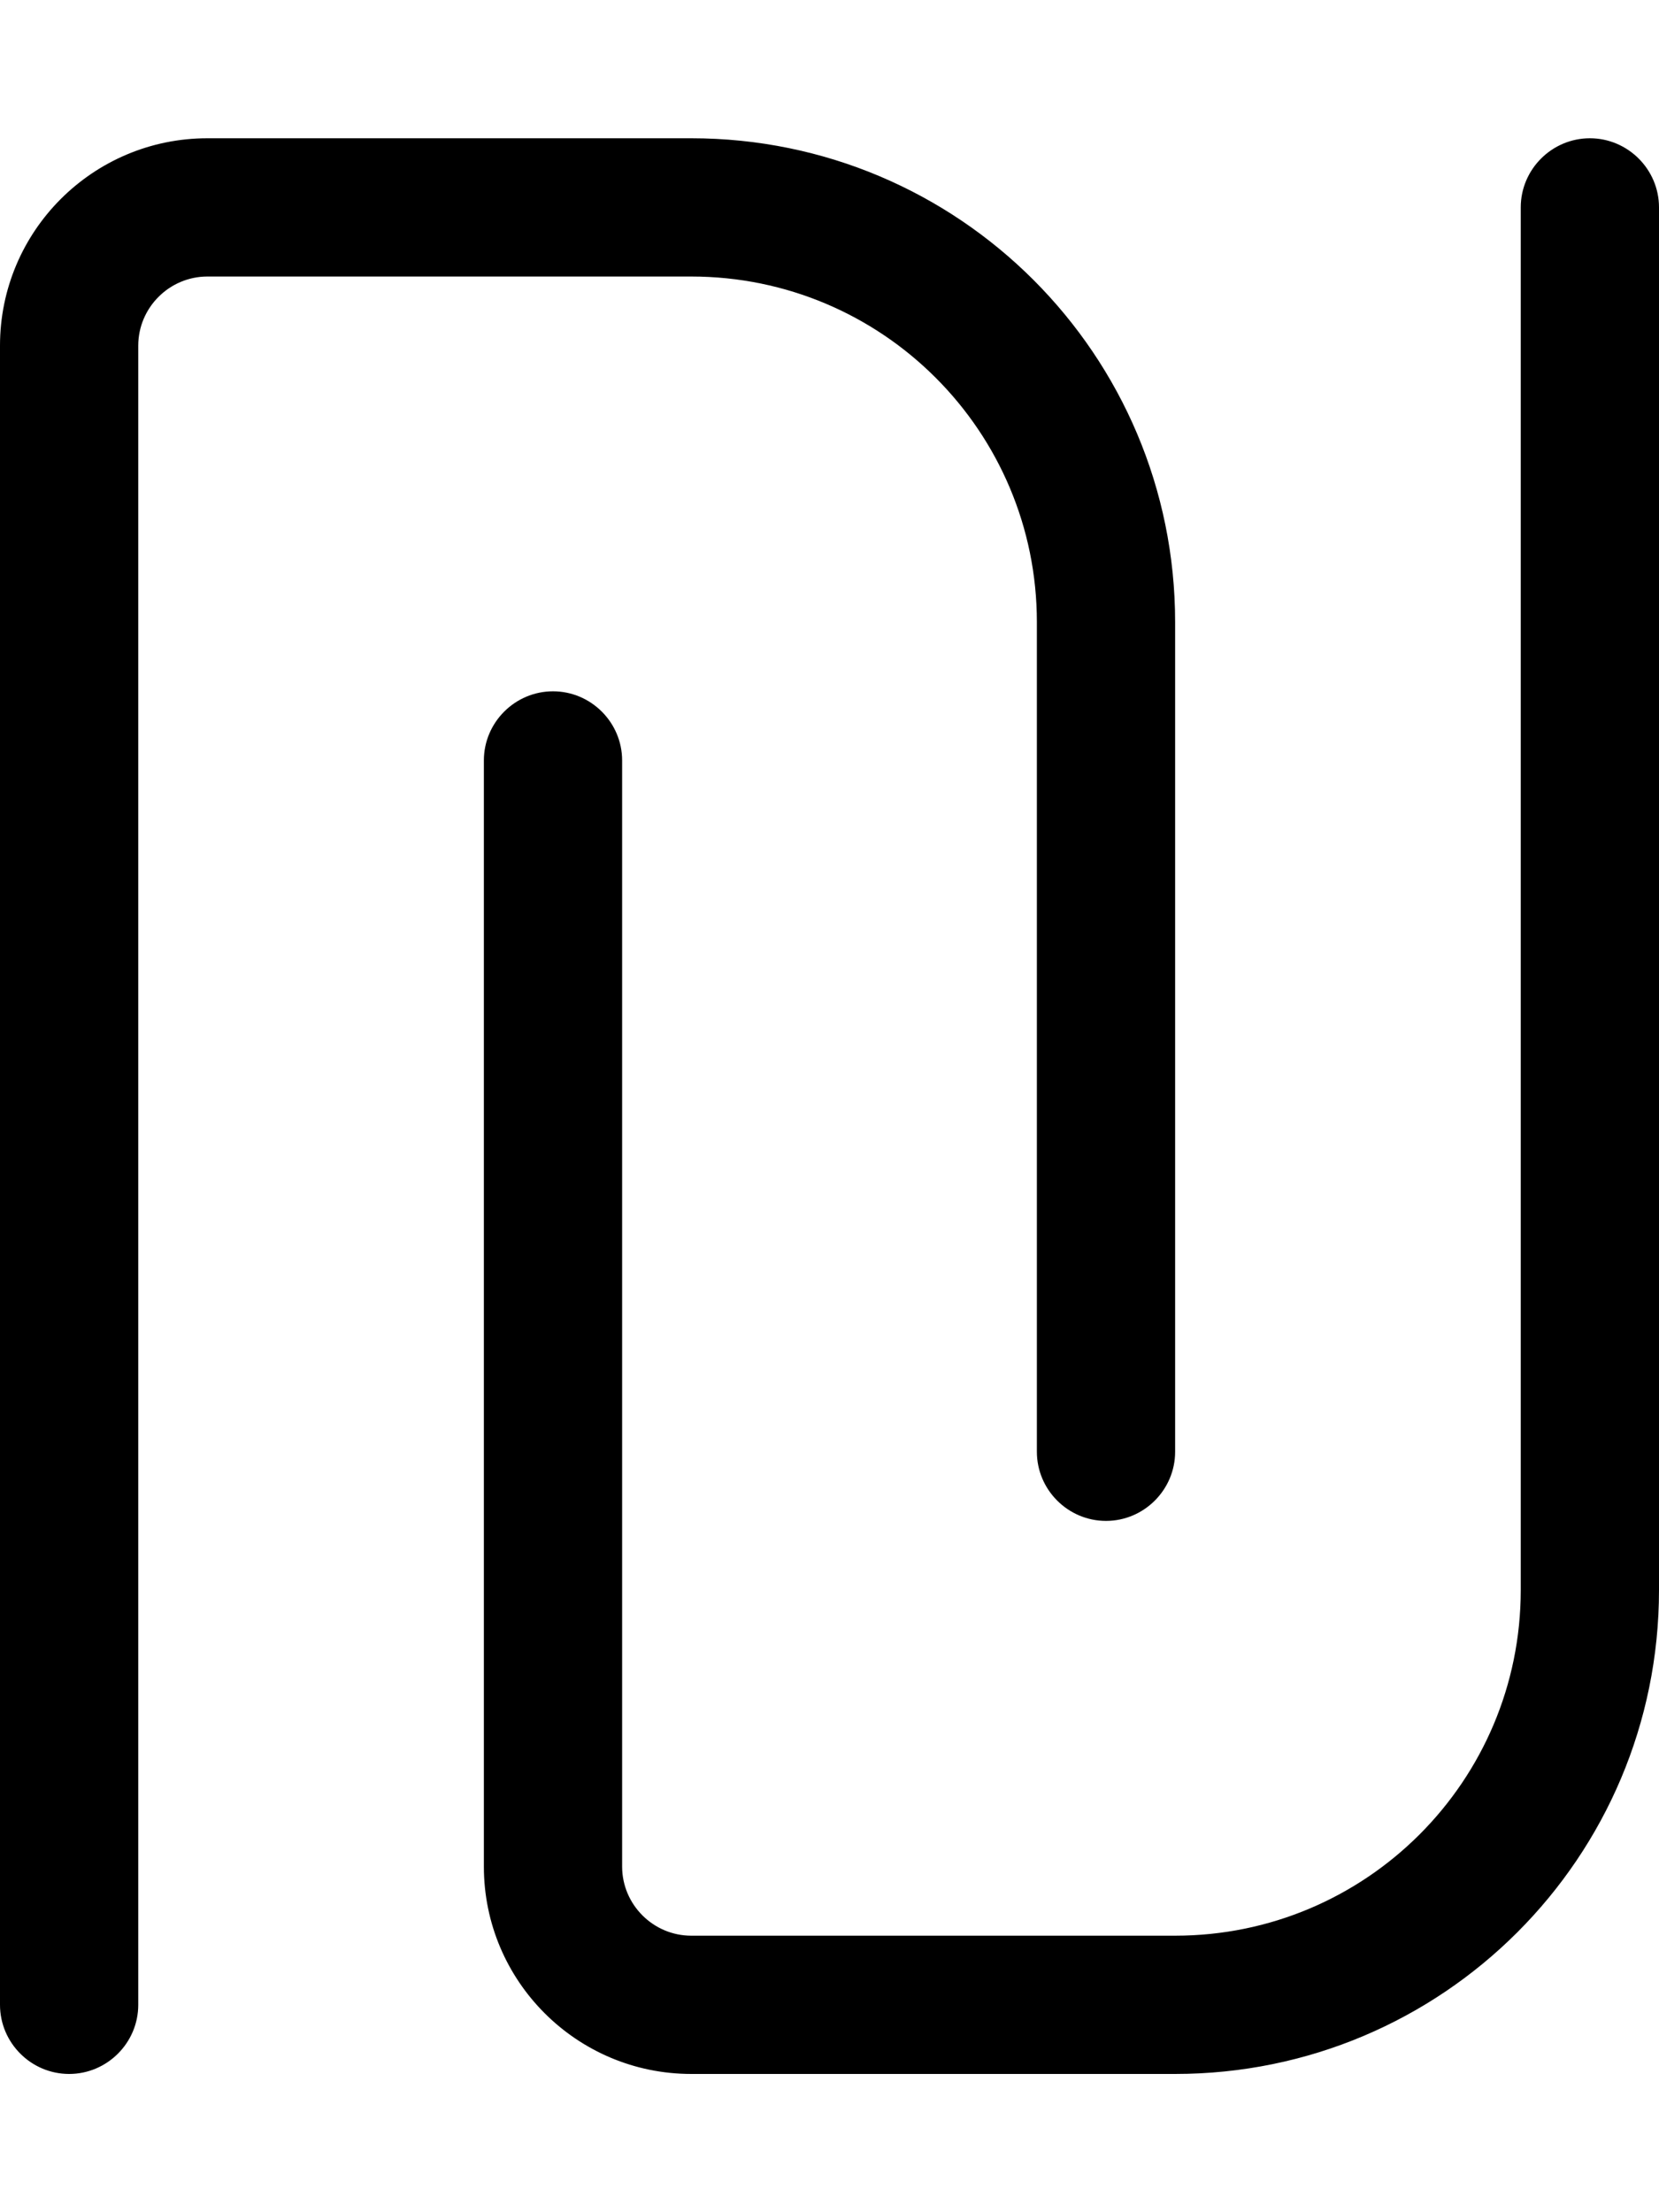<svg xmlns="http://www.w3.org/2000/svg" viewBox="0 0 384 512"><!--! Font Awesome Pro 7.1.0 by @fontawesome - https://fontawesome.com License - https://fontawesome.com/license (Commercial License) Copyright 2025 Fonticons, Inc. --><path opacity=".4" fill="currentColor" d=""/><path fill="currentColor" d="M48 32C21.5 32 0 53.5 0 80L0 464c0 8.8 7.2 16 16 16s16-7.2 16-16L32 80c0-8.8 7.2-16 16-16l112 0c44.2 0 80 35.8 80 80l0 192c0 8.8 7.2 16 16 16s16-7.2 16-16l0-192c0-61.9-50.1-112-112-112L48 32zM272 480c61.9 0 112-50.1 112-112l0-320c0-8.8-7.2-16-16-16s-16 7.2-16 16l0 320c0 44.2-35.8 80-80 80l-112 0c-8.8 0-16-7.2-16-16l0-256c0-8.8-7.2-16-16-16s-16 7.2-16 16l0 256c0 26.5 21.5 48 48 48l112 0z"/></svg>